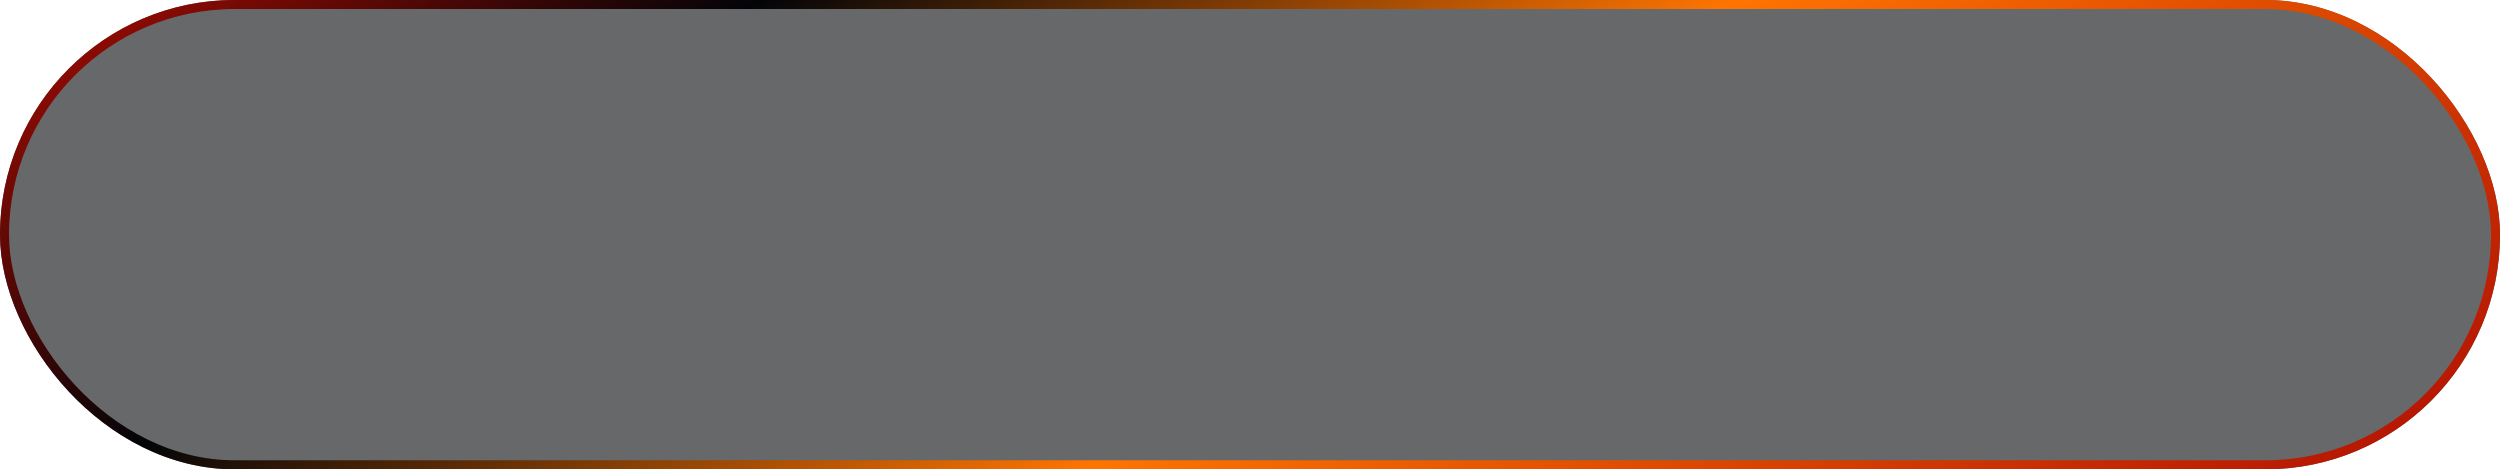 <?xml version="1.0" encoding="UTF-8"?> <svg xmlns="http://www.w3.org/2000/svg" width="277" height="52" viewBox="0 0 277 52" fill="none"><g filter="url(#filter0_b_998_44)"><rect width="277" height="52" rx="26" fill="#030408" fill-opacity="0.6"></rect><rect x="0.5" y="0.5" width="276" height="51" rx="25.5" stroke="url(#paint0_linear_998_44)"></rect></g><defs><filter id="filter0_b_998_44" x="-4" y="-4" width="285" height="60" filterUnits="userSpaceOnUse" color-interpolation-filters="sRGB"><feFlood flood-opacity="0" result="BackgroundImageFix"></feFlood><feGaussianBlur in="BackgroundImageFix" stdDeviation="2"></feGaussianBlur><feComposite in2="SourceAlpha" operator="in" result="effect1_backgroundBlur_998_44"></feComposite><feBlend mode="normal" in="SourceGraphic" in2="effect1_backgroundBlur_998_44" result="shape"></feBlend></filter><linearGradient id="paint0_linear_998_44" x1="-6.815" y1="5.23" x2="112.533" y2="170.656" gradientUnits="userSpaceOnUse"><stop stop-color="#AD0C02"></stop><stop offset="0.24" stop-color="#030408"></stop><stop offset="0.55" stop-color="#FF7401"></stop><stop offset="1" stop-color="#AD0C02"></stop></linearGradient></defs></svg> 
